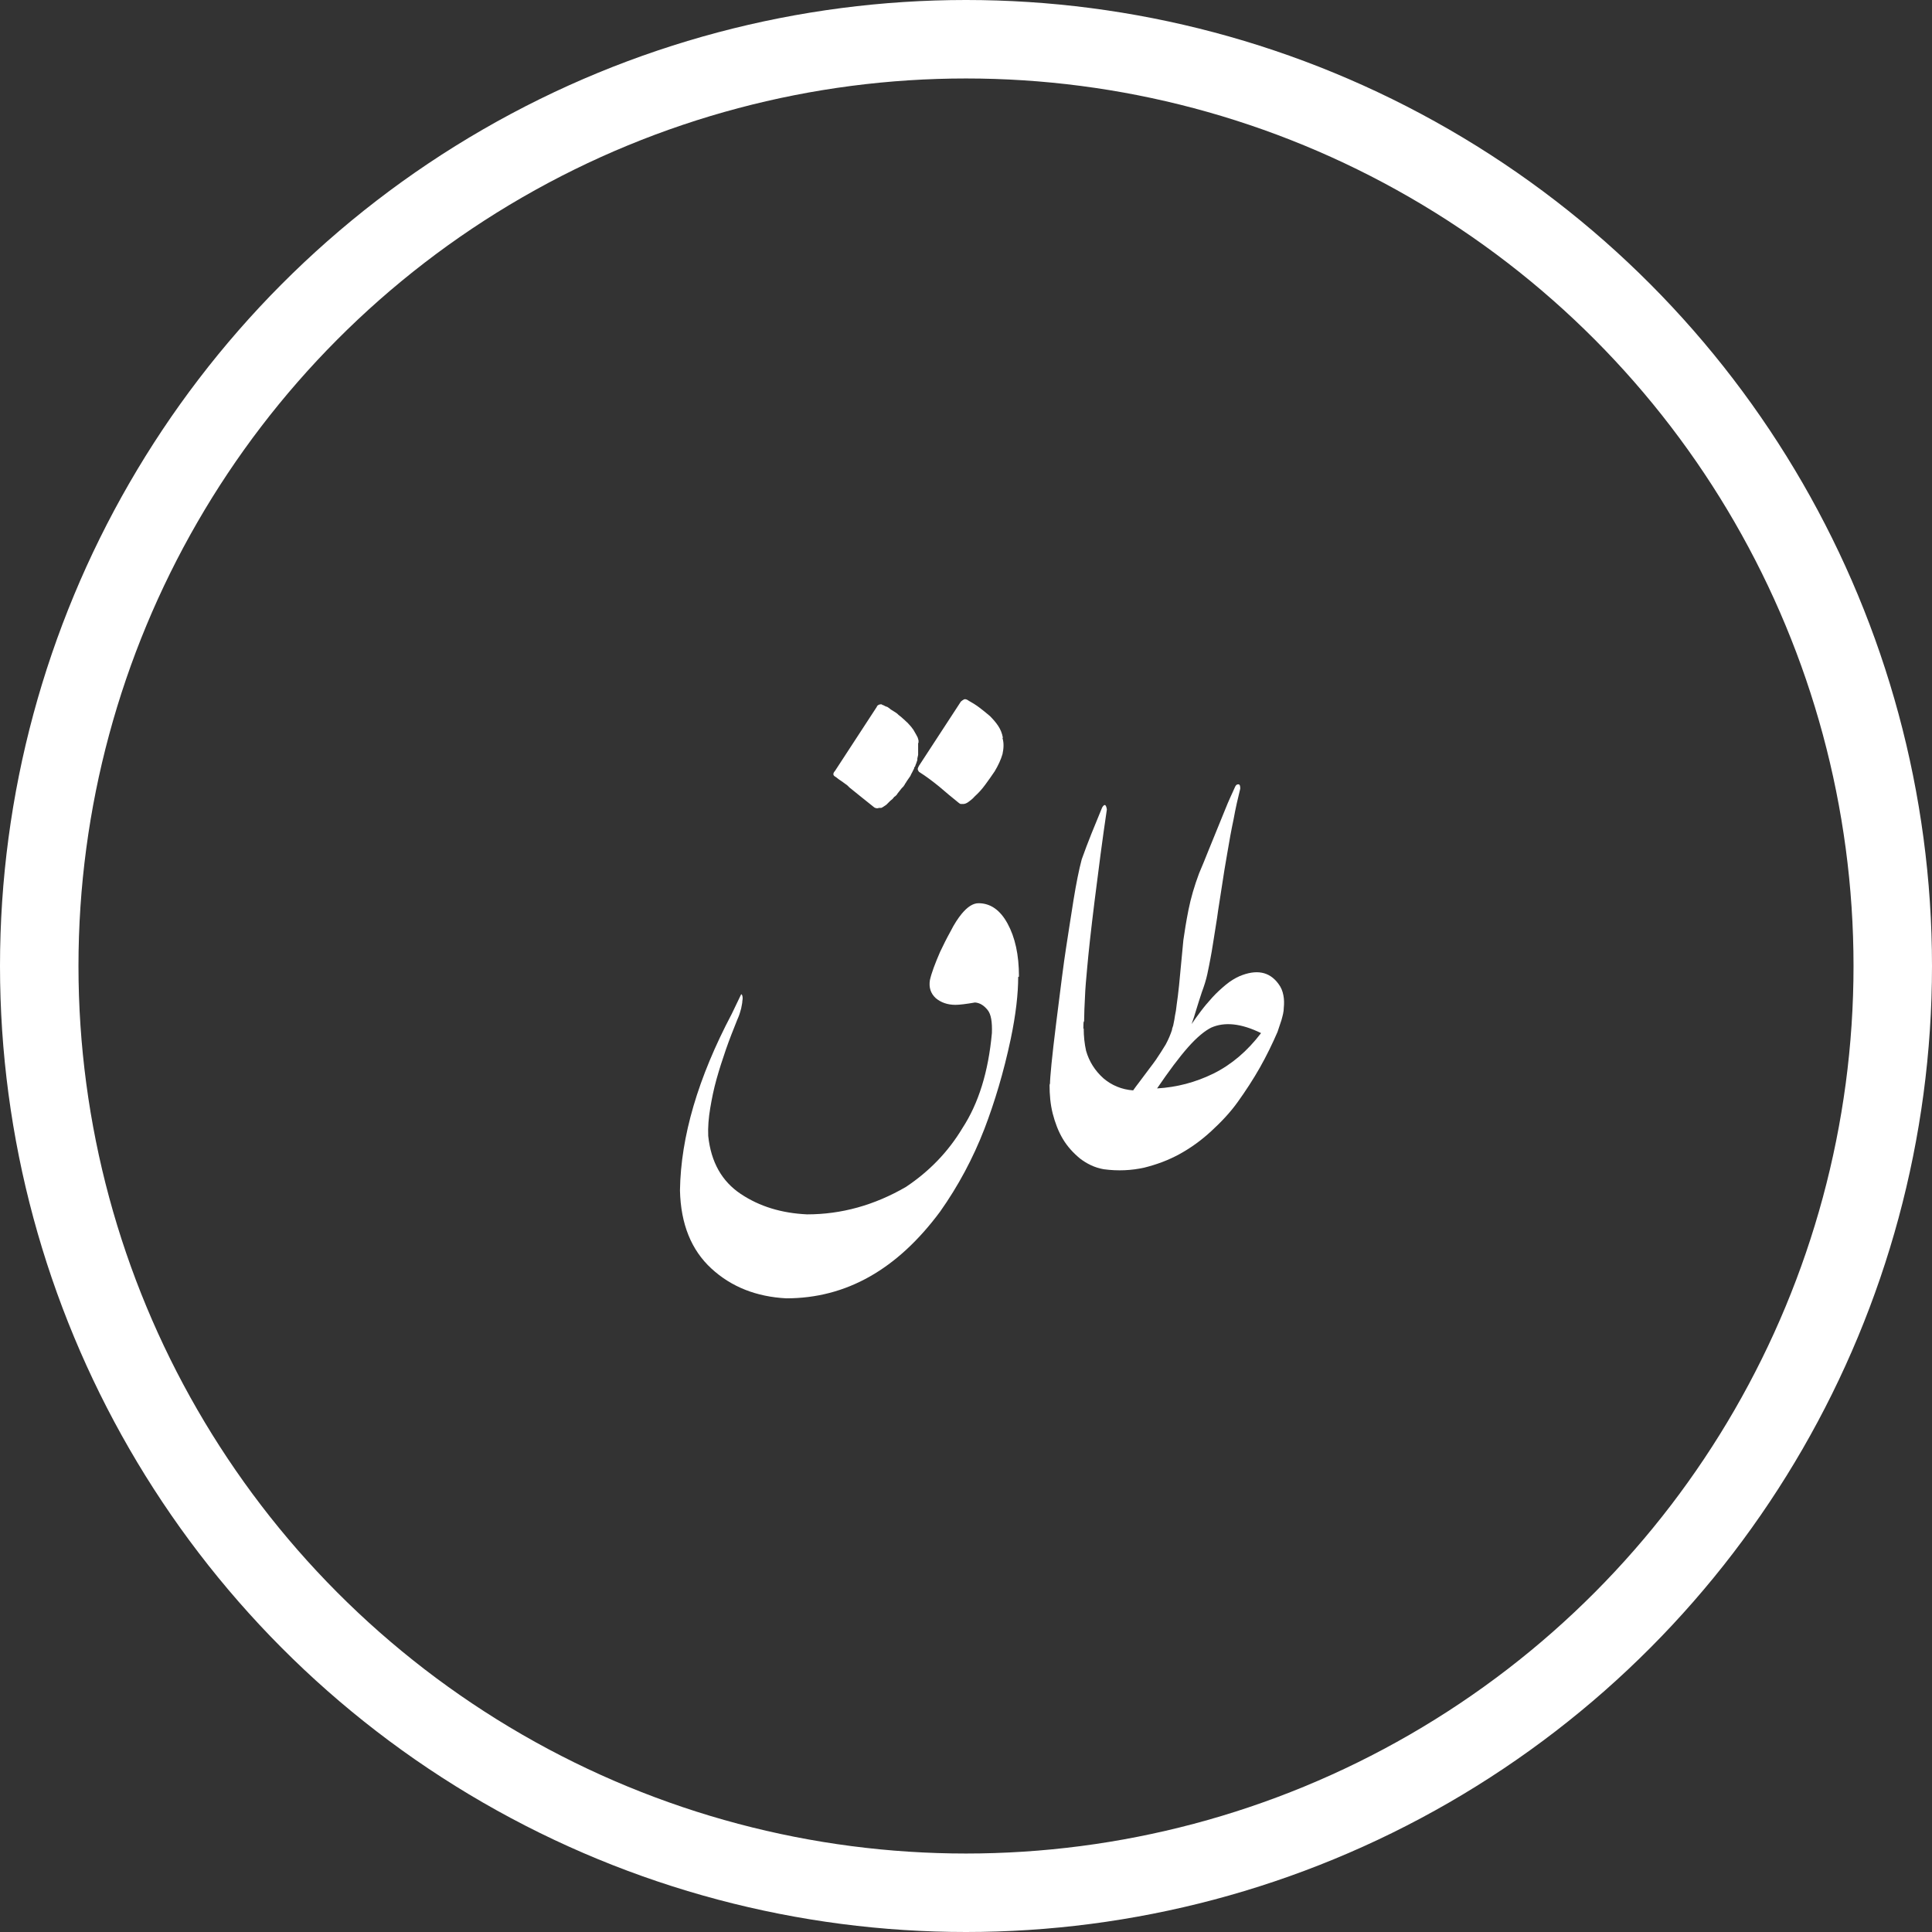 <?xml version="1.0" encoding="UTF-8"?>
<svg id="Layer_2" data-name="Layer 2" xmlns="http://www.w3.org/2000/svg" viewBox="0 0 49.24 49.24">
  <rect x="0" y="0" width="49.24" height="49.24" fill="#333333" stroke="none"/>
  <defs>
    <style>
      .cls-1 {
        stroke-dasharray: 0 0 0 1;
      }

      .cls-1, .cls-2 {
        fill: none;
        stroke: #fff;
        stroke-miterlimit: 10;
      }

      .cls-3 {
        fill: #fff;
        stroke-width: 0px;
      }

      .cls-2 {
        stroke-linecap: round;
        stroke-width: 2px;
      }
    </style>
  </defs>
  <g id="Layer_1-2" data-name="Layer 1">
    <circle class="cls-2" cx="24.62" cy="24.62" r="23.62"/>
    <g>
      <path class="cls-3" d="m25.95,24.9c0,.43-.06.96-.19,1.58-.18.85-.41,1.61-.67,2.29-.29.75-.67,1.46-1.13,2.11-1.09,1.47-2.39,2.21-3.92,2.21-.76-.04-1.4-.29-1.91-.76s-.78-1.13-.8-1.99c.02-1.37.46-2.87,1.32-4.5l.24-.5s.02,0,.03.04.01.08,0,.13c0,.06-.02.12-.03.19-.02.07-.04.15-.07.22l-.03.07c-.1.25-.2.5-.29.76-.09.26-.17.51-.24.76-.07.25-.12.5-.16.74-.04.24-.06.48-.05.7.07.67.35,1.16.83,1.48s1.04.49,1.69.52c.87,0,1.71-.23,2.52-.7.6-.4,1.08-.9,1.44-1.5.41-.63.66-1.43.75-2.42.01-.28-.02-.48-.11-.59-.09-.11-.19-.18-.32-.19-.23.04-.4.06-.5.06-.2,0-.37-.06-.5-.17-.13-.12-.18-.27-.15-.46.04-.18.13-.42.26-.72.08-.17.17-.35.27-.53.09-.18.19-.33.28-.44.15-.18.29-.27.43-.27.3,0,.55.17.74.52.19.35.29.79.29,1.35Zm-2.55-5.96s0,.03,0,.05c0,.01,0,.02,0,.03,0,0,0,.02,0,.03,0,.01,0,.02,0,.03v.1s0,.02,0,.03c0,.01,0,.02,0,.03l-.02.09s0,.02,0,.02c0,0,0,.01,0,.02l-.03.09s-.02.04-.02.05c0,.02-.02.04-.03.05,0,0,0,0,0,.01,0,0,0,0,0,.01l-.03.06s-.02.04-.03.06c-.01.02-.02.03-.03.06,0,0-.01.02-.01.02l-.09.13-.03.05s-.02.02-.02.03c0,.01-.01.02-.02.03,0,.01-.02.03-.03.04s-.02.02-.03.03l-.11.14s-.01.02-.01.02c0,0-.02.02-.03.03-.01.01-.02.02-.04.03l-.04.05s-.05.04-.06.05l-.07.07-.03.03c-.06.04-.1.07-.13.08h-.05s-.05.01-.05.01c-.03,0-.07-.01-.1-.04-.1-.08-.2-.16-.3-.24-.1-.08-.2-.16-.31-.25-.01-.01-.03-.03-.04-.04s-.03-.03-.05-.04c-.05-.04-.1-.07-.14-.1-.05-.03-.09-.07-.14-.1,0,0,0,0,0,0-.03-.02-.04-.04-.04-.06s.01-.05.04-.08l1.07-1.64s0,0,0-.01c.03-.04.07-.05.11-.05h.01s0,0,.01.01l.05.02s.03.02.06.03c0,0,.02,0,.03.01s.02.01.03.02c.03.02.04.03.05.04.06.04.12.07.17.11l.03.03s.08.06.12.1c.04.03.07.07.11.1l.09.1.06.08s.03.05.04.07c.01.02.03.05.04.07,0,.01.02.03.03.06l.02.07s0,0,0,.01,0,.01,0,.02c0,.01,0,.02,0,.03Zm2.15-.13c.04.13.03.27,0,.41-.04.14-.11.29-.2.44-.08.12-.16.23-.24.34-.08.11-.17.21-.27.3-.06.07-.12.11-.16.14s-.09.05-.12.05c-.03,0-.06,0-.08,0-.02-.01-.04-.02-.06-.04-.16-.13-.32-.26-.48-.4-.16-.13-.33-.26-.52-.38-.02-.03-.03-.05-.03-.07s.01-.04.03-.08l1.07-1.64s.07-.06.1-.06c.03,0,.06.01.1.04.09.05.19.11.28.18.09.07.18.14.26.21.08.08.15.16.21.25.06.09.1.19.12.3Z"/>
      <path class="cls-3" d="m27.62,26.03c-.04.45-.14.83-.3,1.14s-.35.47-.56.47c0-.17.05-.7.16-1.58s.19-1.52.25-1.9c.06-.38.12-.79.19-1.22.07-.43.14-.78.21-1.04.08-.22.16-.44.25-.66s.18-.44.27-.66c.06-.1.1-.08.12.05-.11.74-.21,1.51-.31,2.31s-.16,1.37-.19,1.71-.05.55-.05.6c-.02.37-.03.63-.03.79Z"/>
      <path class="cls-3" d="m27.62,26.21c0,.2.02.39.06.57.08.28.23.51.44.7.21.18.47.29.76.31.09-.13.19-.25.29-.39s.2-.26.29-.39.17-.26.25-.39c.07-.13.12-.25.16-.37,0-.04.02-.07.03-.11.01-.04.02-.09.03-.15.01-.06.02-.14.04-.23.01-.1.03-.22.05-.38.02-.16.04-.35.06-.58s.05-.51.08-.84c.03-.21.07-.47.13-.77.06-.3.15-.61.27-.93.08-.19.16-.38.23-.56s.15-.36.22-.54c.07-.18.15-.36.22-.54s.16-.37.25-.57c.02-.04.04-.06.08-.06.04,0,.05.04.05.11-.06.24-.12.5-.17.78-.06.28-.11.56-.16.86-.05.29-.1.58-.14.86-.04.28-.09.55-.12.79-.04.24-.07.45-.1.63-.03.18-.05.32-.07.41-.02.12-.05.25-.08.4-.03.14-.08.3-.14.46-.05.16-.1.3-.14.44-.04.14-.08.26-.12.37.06-.09.14-.2.23-.32.09-.12.19-.24.3-.36s.22-.22.34-.32c.12-.1.24-.17.35-.22.43-.18.76-.12.99.19.07.09.11.19.13.3.02.1.02.21.01.31,0,.11-.03.21-.06.32-.03.1-.07.2-.1.3-.13.3-.28.61-.45.91-.17.3-.36.59-.56.87s-.43.52-.68.75c-.25.23-.51.42-.8.58s-.59.27-.91.35c-.32.07-.66.09-1.03.04-.23-.04-.43-.14-.6-.27-.17-.14-.32-.3-.44-.5s-.2-.42-.26-.65c-.06-.24-.08-.48-.08-.73.2-.41.34-.7.42-.87.08-.17.16-.33.21-.49.06-.15.13-.24.23-.25v.18Zm1.87,1.53c.5-.03.97-.15,1.44-.38.46-.23.86-.57,1.21-1.03-.51-.25-.93-.29-1.27-.14-.16.08-.36.24-.59.5-.23.26-.49.61-.79,1.05Z"/>
    </g>
    <path class="cls-1" d="m8.61,40.82c-.5-3.18-1.14-13.43,4.93-23.68,3.77-6.37,8.24-10.08,11.11-11.87,2.88,1.79,7.85,5.43,11.62,11.8,6.07,10.25,5.76,20.44,5.26,23.61"/>
  </g>
</svg>